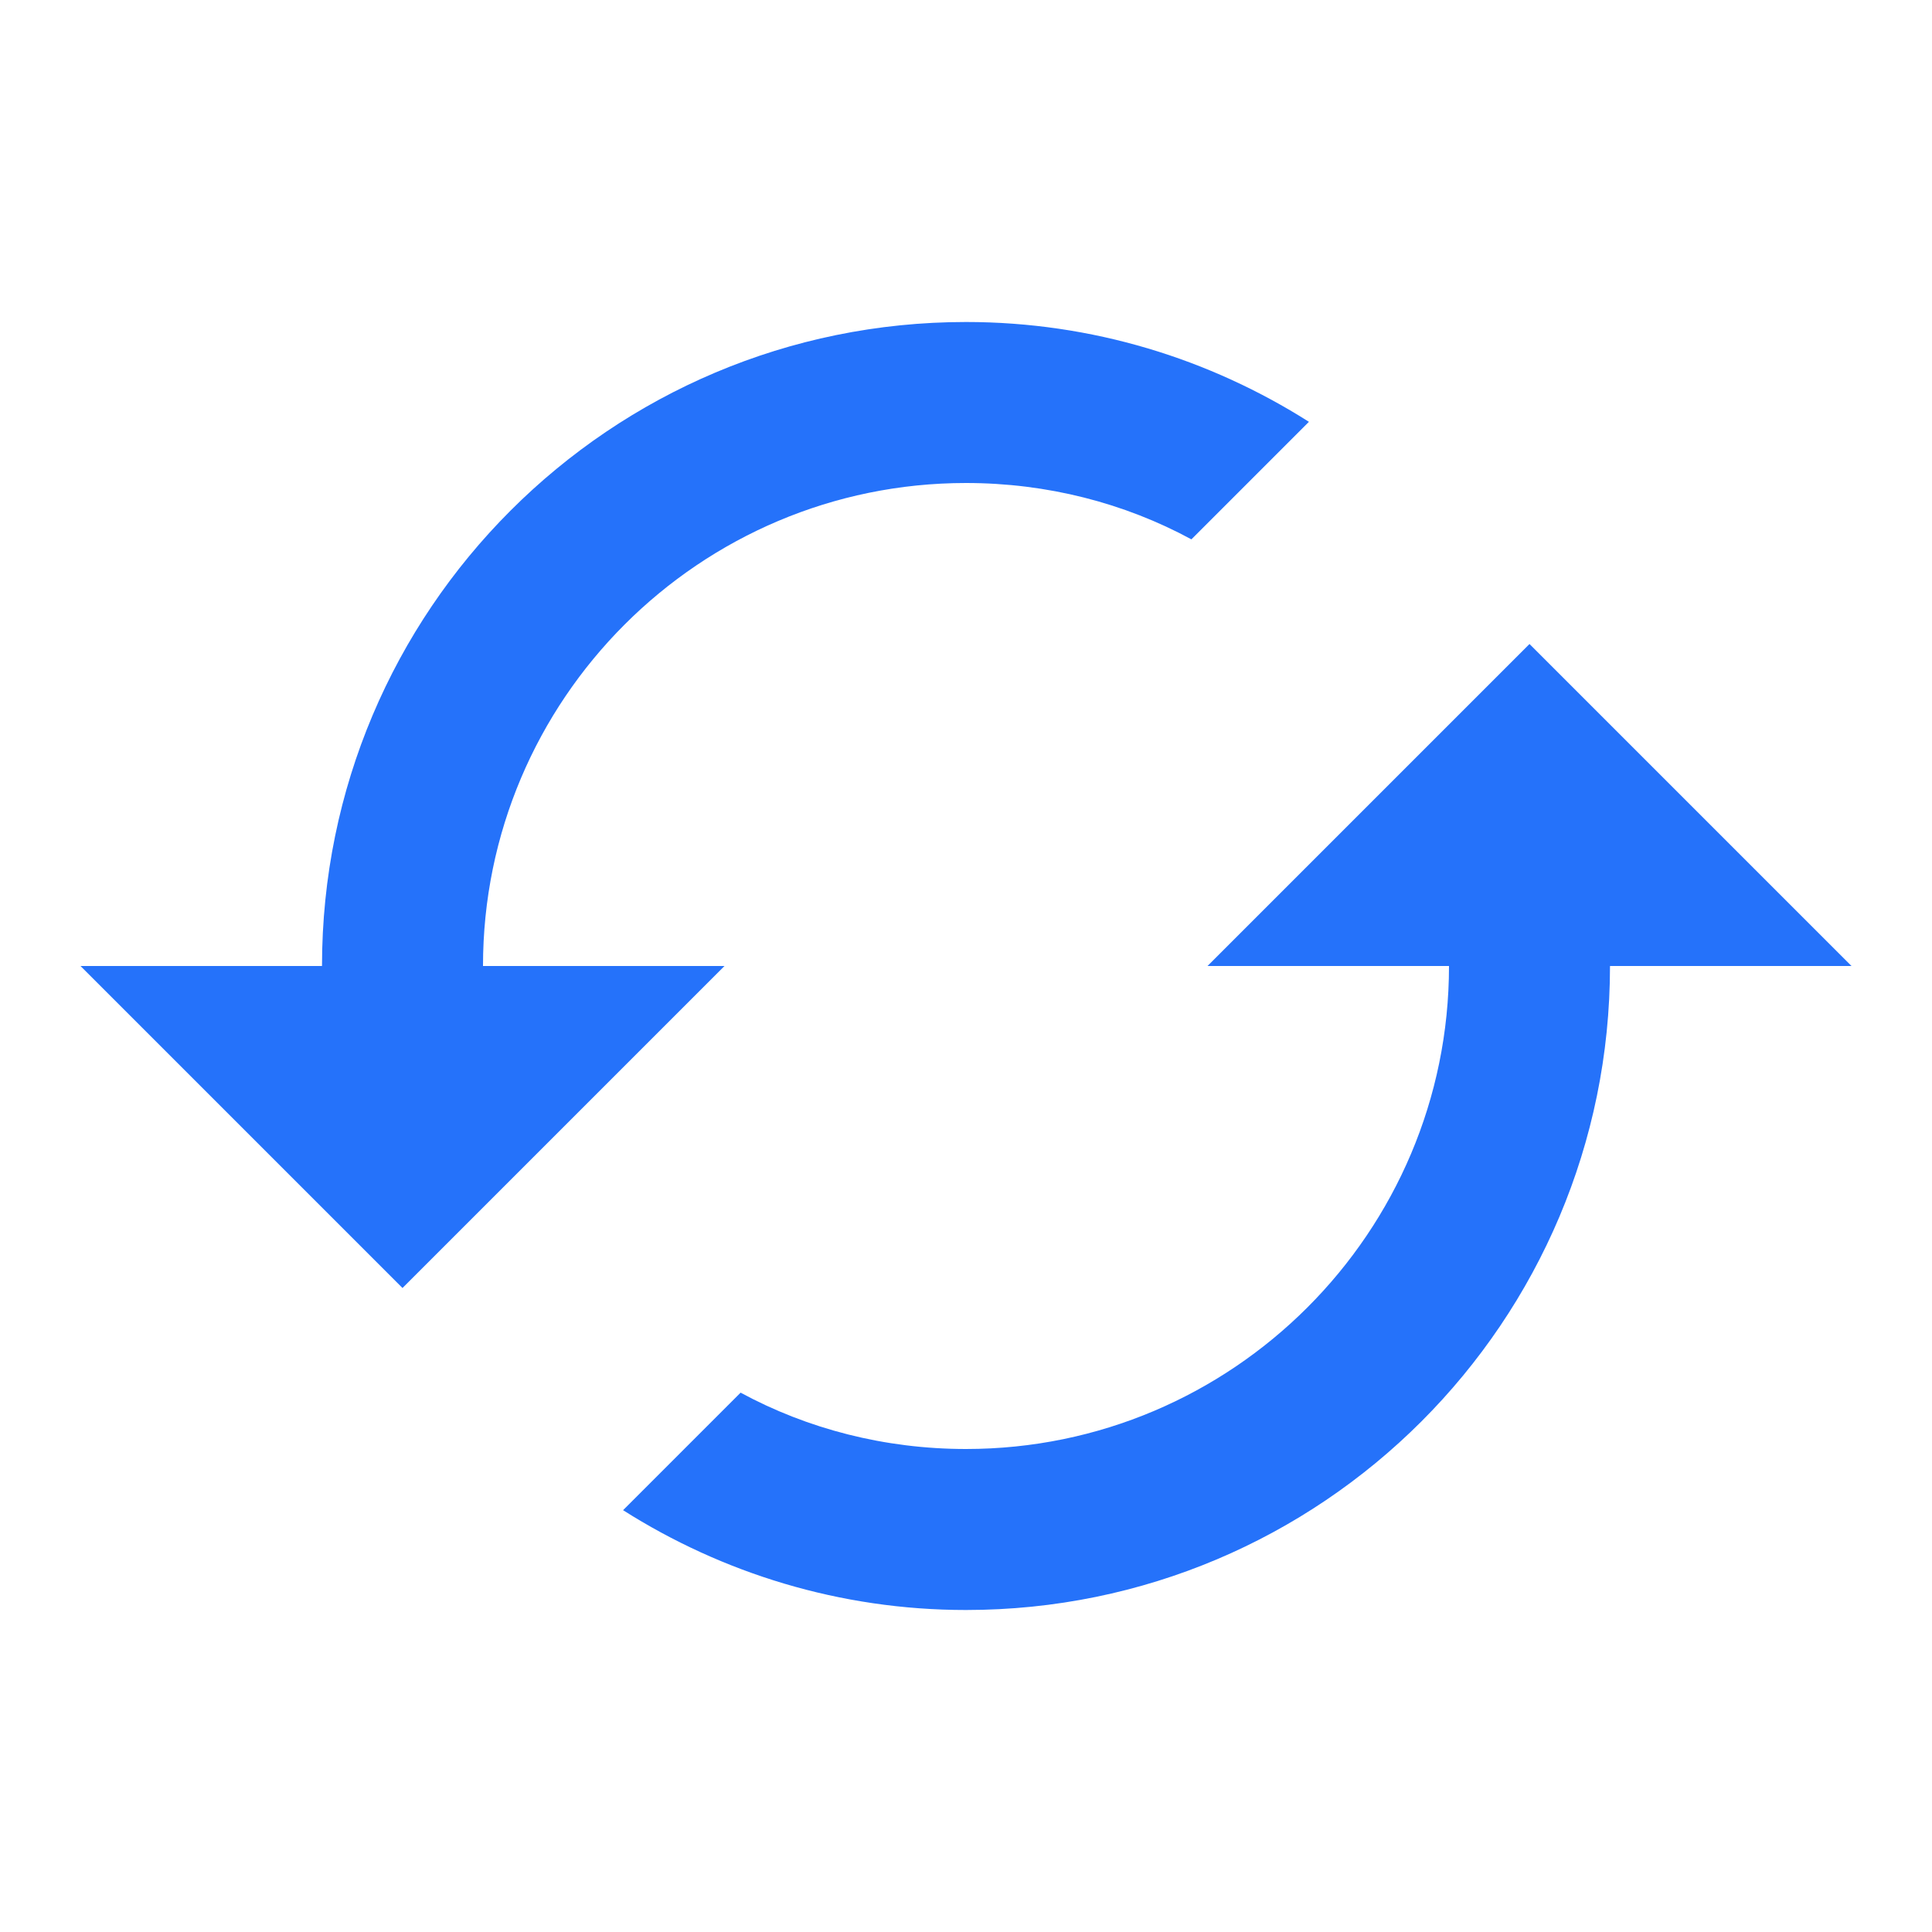 <svg width="24" height="24" viewBox="0 0 24 24" fill="none" xmlns="http://www.w3.org/2000/svg">
<g id="cached_24px">
<path id="icon/action/cached_24px" fill-rule="evenodd" clip-rule="evenodd" d="M12 6C8.69 6 6 8.69 6 12H9L5 16L1 12H4C4 7.58 7.58 4 12 4C13.57 4 15.03 4.46 16.26 5.24L14.8 6.7C13.97 6.25 13.01 6 12 6ZM15 12L19 8L23 12H20C20 16.42 16.42 20 12 20C10.43 20 8.97 19.54 7.74 18.76L9.2 17.3C10.03 17.75 10.99 18 12 18C15.31 18 18 15.31 18 12H15Z" fill="#2572FA"/>
</g>
</svg>
